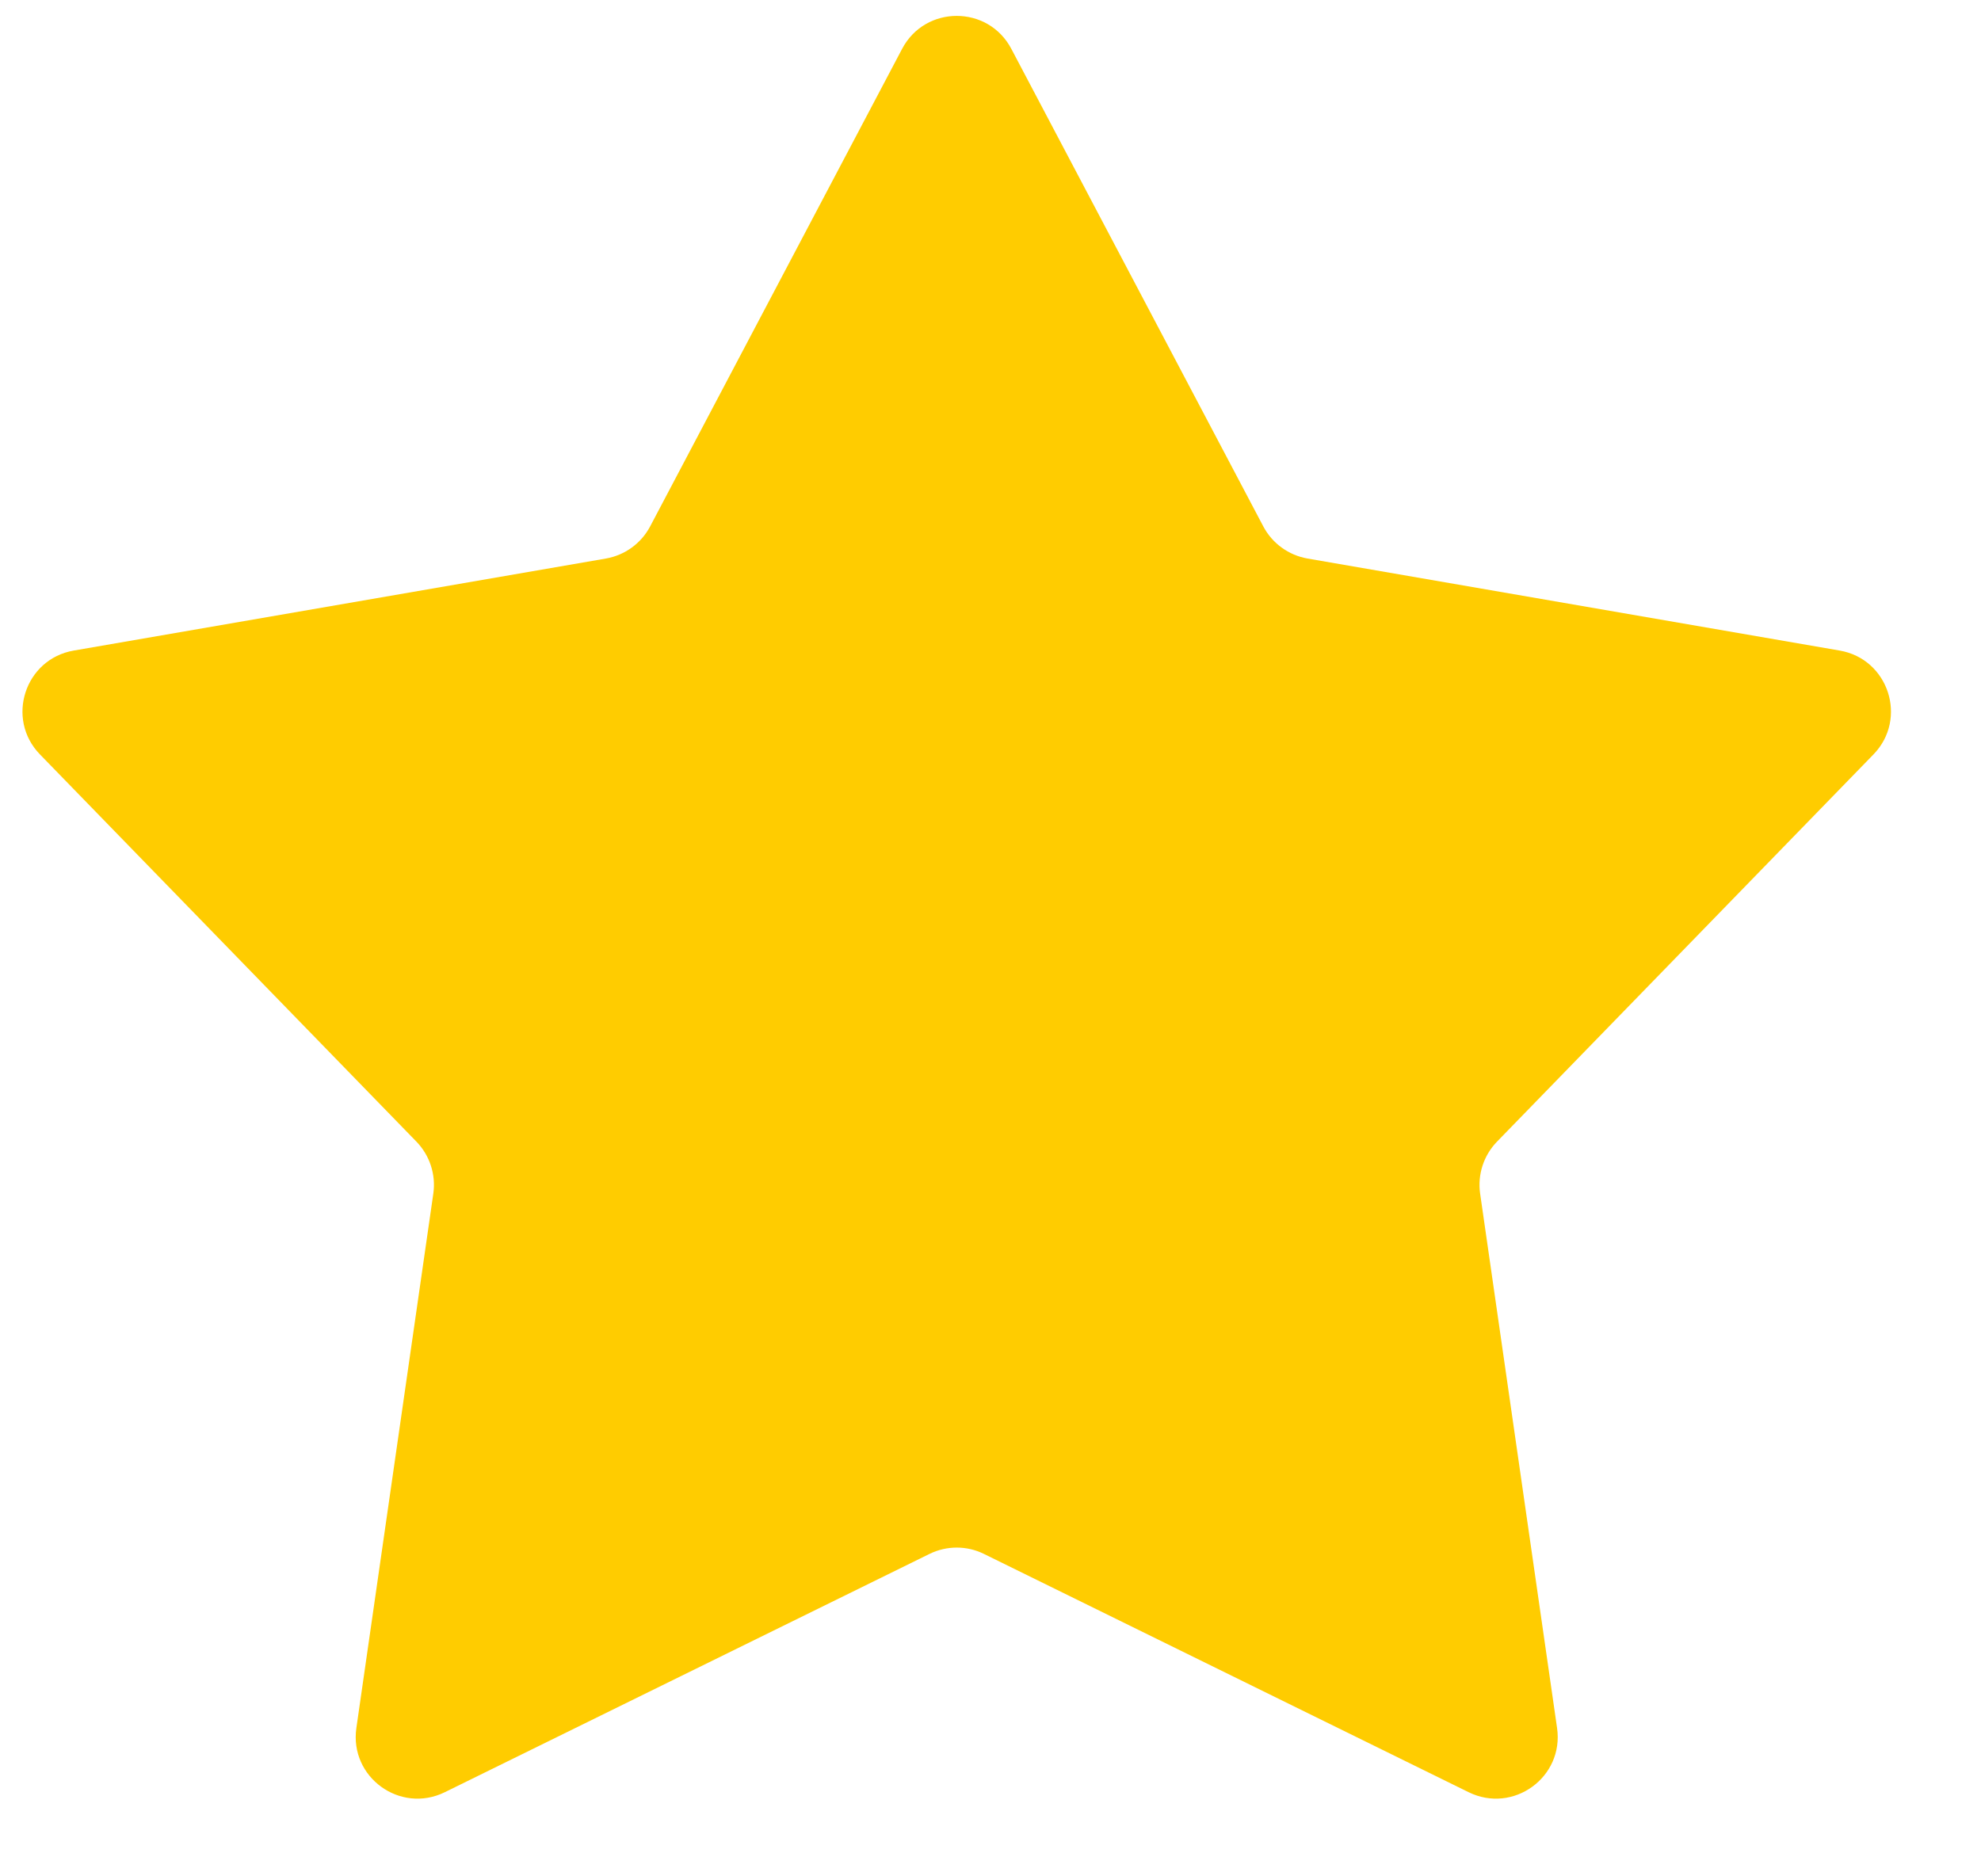<svg width="19" height="18" viewBox="0 0 19 18" fill="none" xmlns="http://www.w3.org/2000/svg">
<path d="M8.652 0.469C8.874 0.047 9.478 0.047 9.7 0.469L12.117 5.051C12.203 5.213 12.359 5.326 12.54 5.358L17.645 6.241C18.114 6.322 18.3 6.896 17.969 7.237L14.358 10.952C14.23 11.084 14.17 11.268 14.196 11.45L14.934 16.577C15.002 17.049 14.514 17.403 14.086 17.193L9.437 14.907C9.273 14.826 9.08 14.826 8.915 14.907L4.266 17.193C3.838 17.403 3.35 17.049 3.418 16.577L4.156 11.45C4.182 11.268 4.122 11.084 3.994 10.952L0.383 7.237C0.052 6.896 0.238 6.322 0.707 6.241L5.812 5.358C5.993 5.326 6.149 5.213 6.235 5.051L8.652 0.469Z" fill="#FFCC00"/>
</svg>
